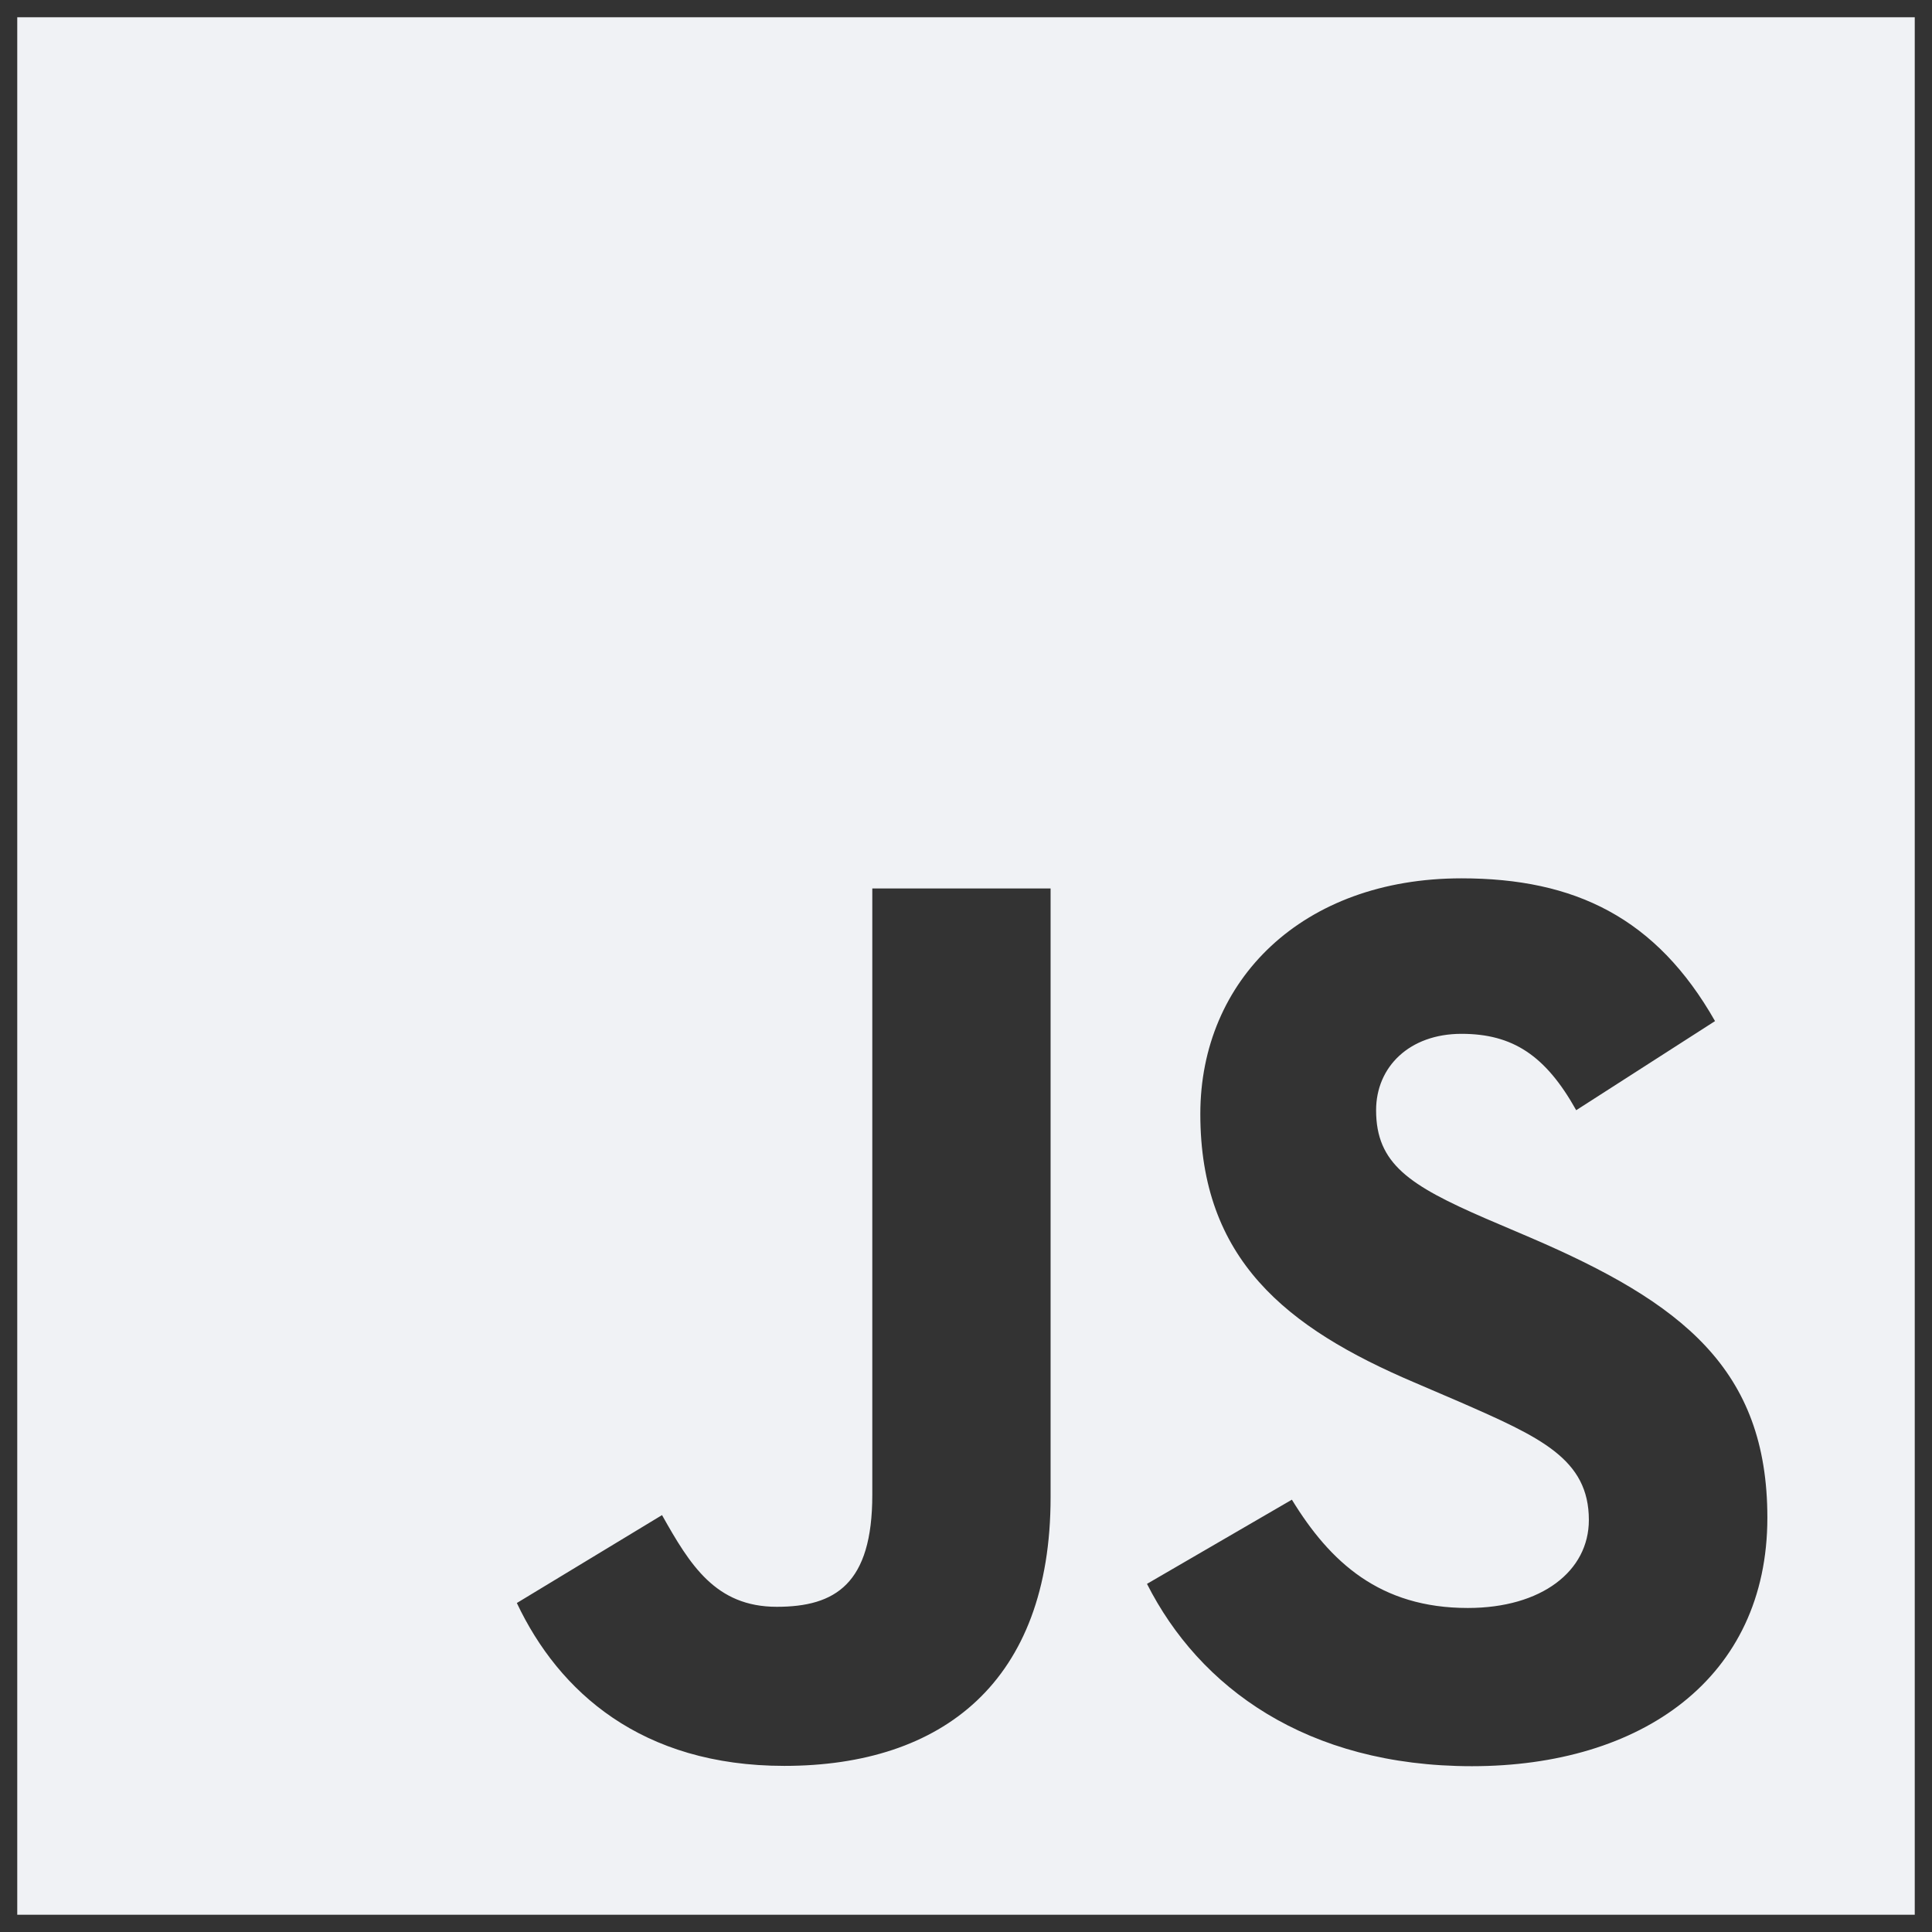 <svg width="56" height="56" viewBox="0 0 56 56" fill="none" xmlns="http://www.w3.org/2000/svg">
<rect x="0" y="0" width="56" height="56" fill="#333333" stroke="none"/>
<g clip-path="url(#clip0_363_355)">
<path fill-rule="evenodd" clip-rule="evenodd" d="M0.5 0.5H55.5V55.5H0.5V0.5ZM42.545 46.608C39.995 46.608 38.553 45.279 37.446 43.469L33.246 45.909C34.763 48.907 37.863 51.194 42.664 51.194C47.573 51.194 51.228 48.646 51.228 43.991C51.228 39.676 48.749 37.758 44.358 35.872L43.065 35.32C40.847 34.357 39.887 33.731 39.887 32.18C39.887 30.927 40.849 29.966 42.362 29.966C43.845 29.966 44.8 30.592 45.687 32.18L49.711 29.597C48.008 26.602 45.648 25.459 42.362 25.459C37.746 25.459 34.792 28.41 34.792 32.288C34.792 36.493 37.267 38.484 40.998 40.072L42.291 40.627C44.649 41.658 46.054 42.286 46.054 44.058C46.054 45.538 44.686 46.608 42.545 46.608V46.608ZM22.516 46.574C20.74 46.574 20 45.359 19.189 43.916L14.981 46.464C16.2 49.044 18.597 51.185 22.734 51.185C27.315 51.185 30.452 48.749 30.452 43.398V25.752H25.284V43.329C25.284 45.912 24.212 46.574 22.514 46.574H22.516Z" fill="#F0F2F5"/>
</g>
<defs>
<clipPath id="clip0_363_355">
<rect width="55" height="55" fill="white" transform="translate(0.5 0.5)"/>
</clipPath>
</defs>
</svg>
